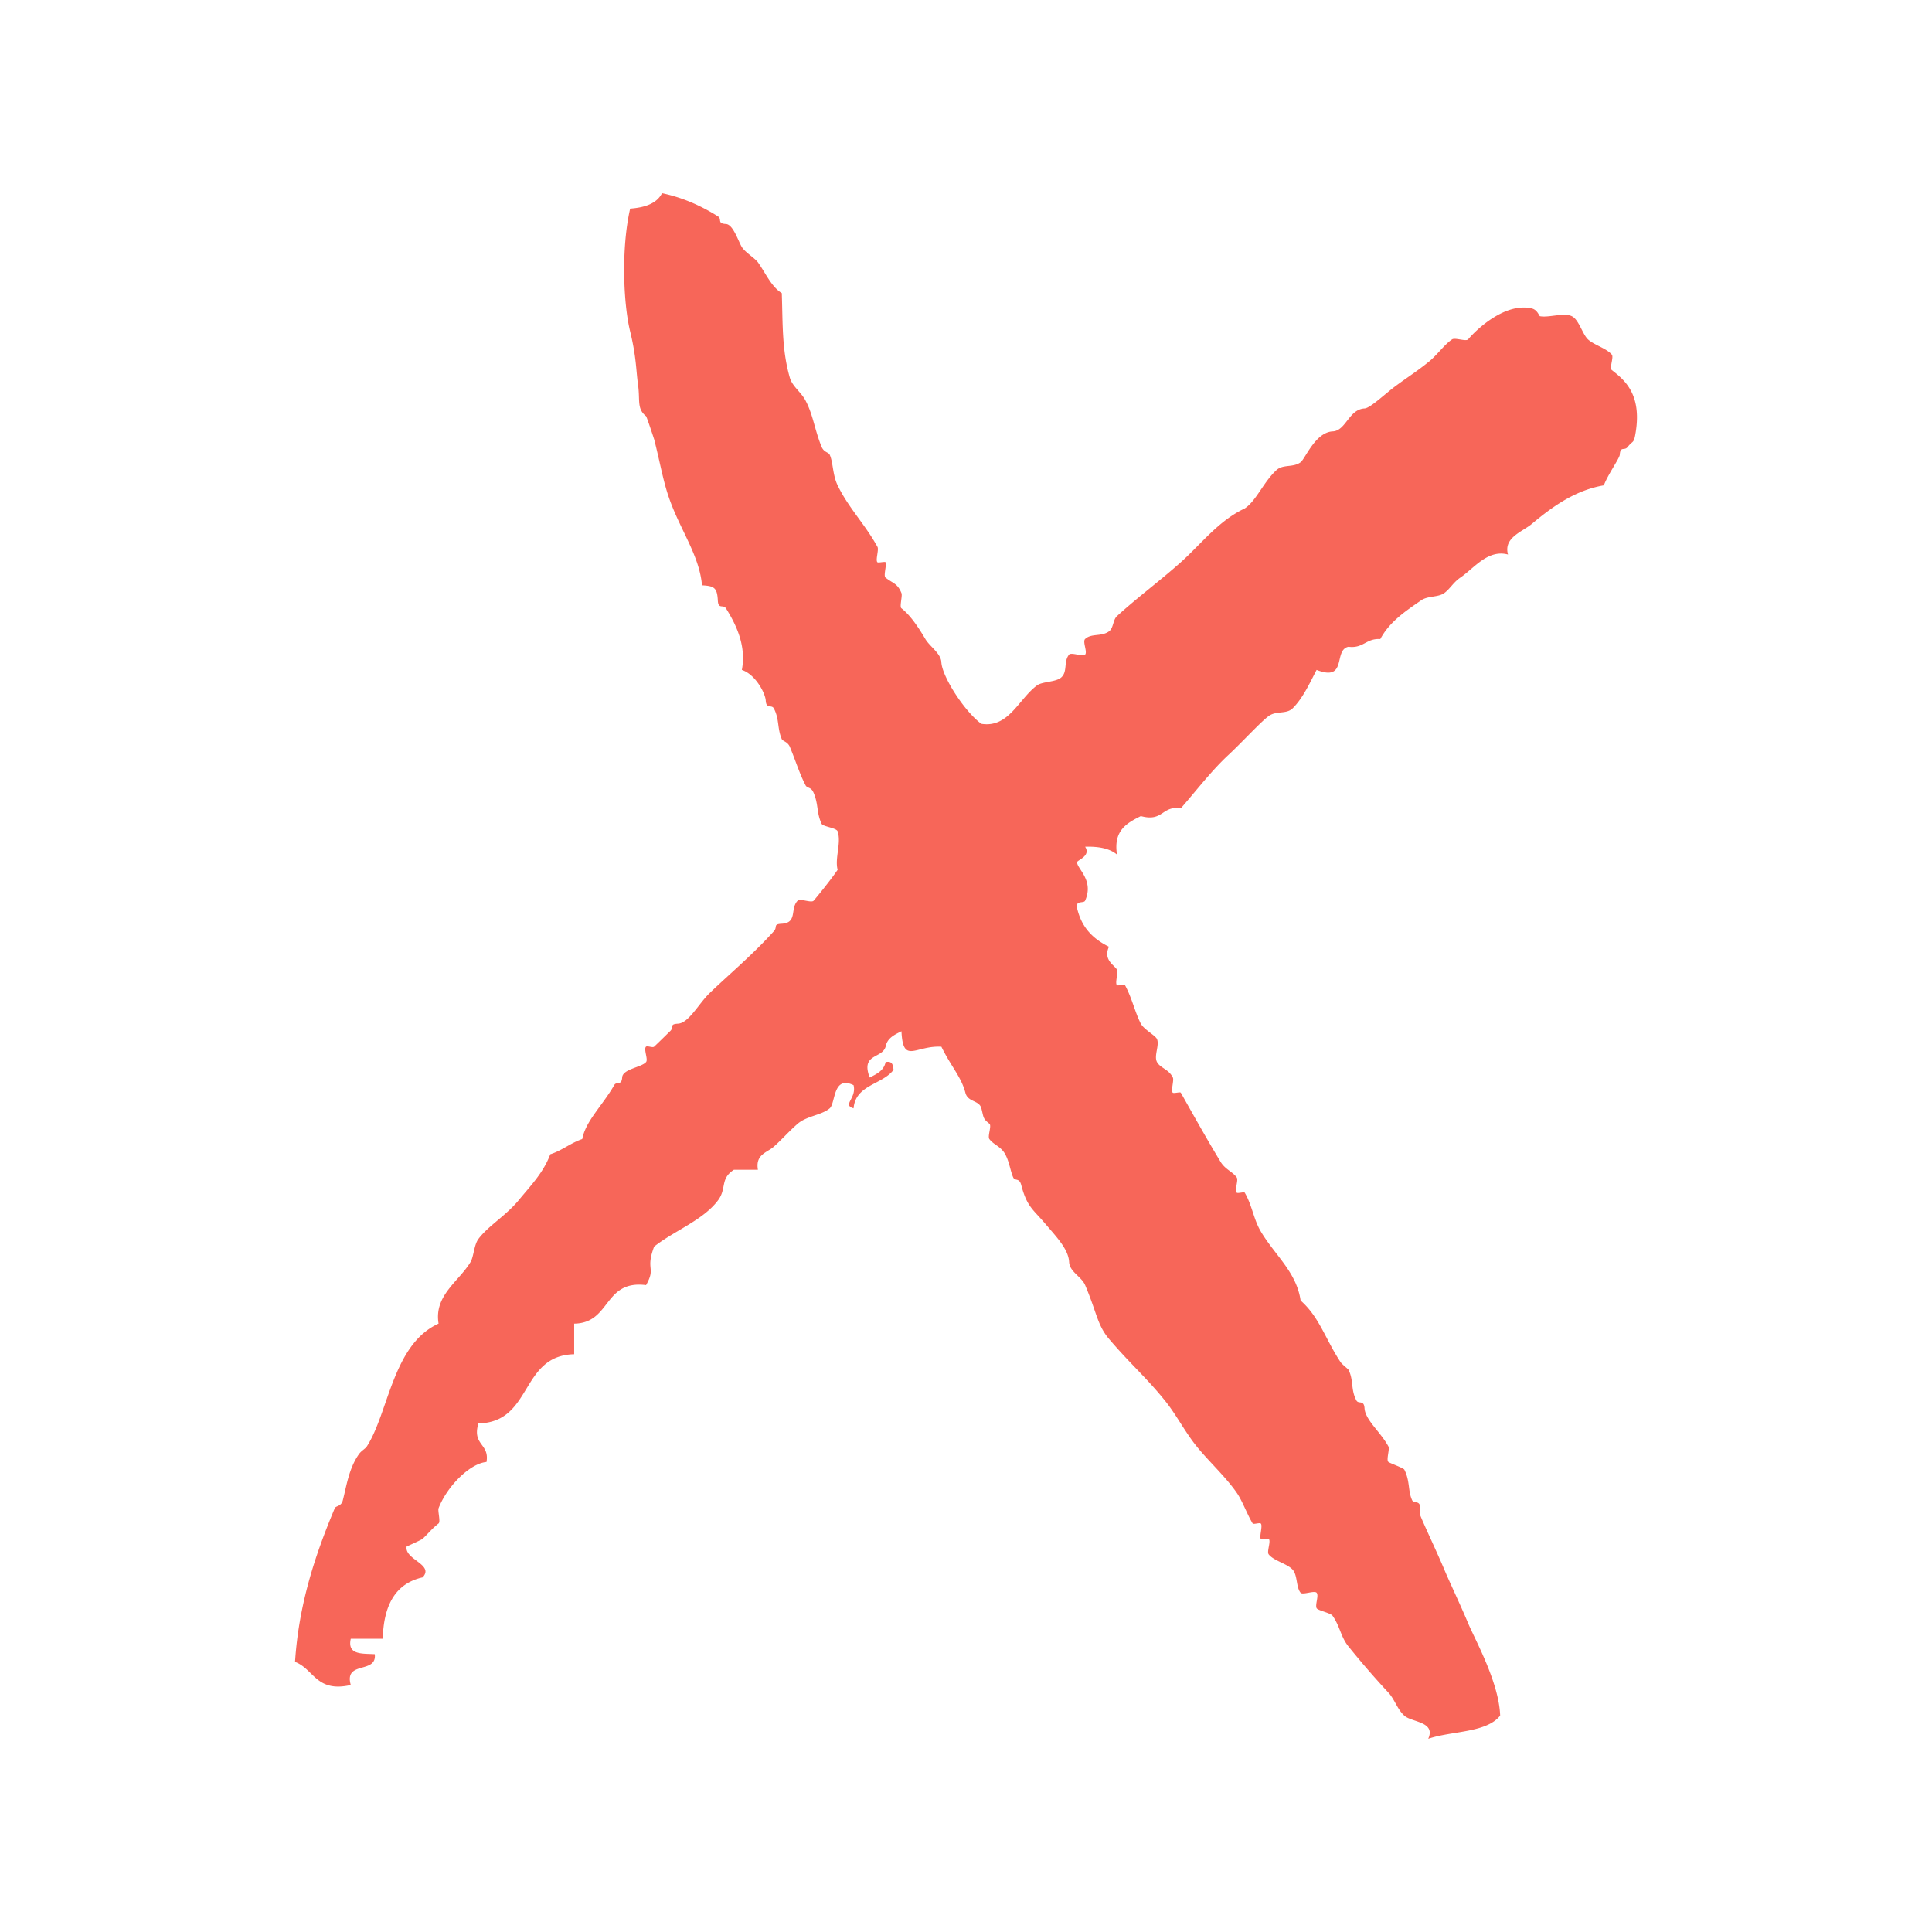 <?xml version="1.0" encoding="UTF-8"?>
<svg data-bbox="30.544 19.997 138.913 160.002" xmlns="http://www.w3.org/2000/svg" width="200" height="200" viewBox="0 0 200 200" data-type="color">
    <g>
        <path fill-rule="evenodd" clip-rule="evenodd" fill="#F76659" d="M166.857 38.315c-.274-.236.216-1.326 0-1.598-.528-.652-1.85-1.002-2.474-1.588-.573-.545-.944-2.055-1.669-2.395-.811-.401-2.381.174-3.295 0-.088-.016-.258-.652-.826-.797-2.748-.673-5.743 2.154-6.61 3.191-.213.251-1.343-.195-1.653 0-.791.508-1.618 1.707-2.484 2.37-1.064.869-2.317 1.681-3.3 2.411-1.122.812-2.69 2.349-3.295 2.375-1.637.098-1.917 2.333-3.311 2.375-1.792.113-2.826 2.843-3.306 3.197-.775.57-1.818.185-2.49.807-1.328 1.197-2.112 3.218-3.295 3.974-2.717 1.275-4.487 3.664-6.615 5.567-2.154 1.927-4.463 3.619-6.606 5.577-.424.385-.357 1.259-.832 1.582-.786.57-1.813.169-2.469.791-.28.273.269 1.342 0 1.614-.253.236-1.445-.273-1.658 0-.594.73-.12 1.769-.826 2.375-.568.478-1.922.401-2.483.802-1.901 1.398-2.935 4.442-5.774 3.984-1.709-1.248-4.055-4.853-4.137-6.379-.046-.909-1.219-1.641-1.653-2.395-.965-1.625-1.709-2.581-2.479-3.186-.222-.144.128-1.31 0-1.577-.418-1.023-.872-.986-1.642-1.593-.248-.174.134-1.306 0-1.593-.051-.102-.728.077-.84 0-.232-.195.171-1.31 0-1.598-1.282-2.328-3.031-4.081-4.121-6.363-.533-1.095-.459-2.375-.821-3.167-.123-.273-.589-.232-.84-.818-.738-1.82-.869-3.285-1.648-4.765-.469-.909-1.373-1.47-1.642-2.395-.832-2.889-.723-5.597-.832-8.753-1.085-.668-1.679-2.087-2.469-3.191-.387-.494-1.291-1.002-1.663-1.577-.352-.556-.899-2.354-1.648-2.39-.96-.051-.371-.508-.837-.797-1.864-1.168-3.749-1.964-5.78-2.395-.542 1.069-1.765 1.486-3.3 1.598-.941 4.097-.707 9.854 0 12.721.656 2.694.605 4.055.826 5.597.211 1.547-.149 2.405.821 3.172.067.051.842 2.411.842 2.411.672 2.648.93 4.399 1.642 6.348 1.162 3.172 3.052 5.751 3.306 8.748 1.291.067 1.575.257 1.642 1.614.062.895.557.334.837.767 1.125 1.783 2.112 3.953 1.648 6.379 1.415.462 2.437 2.421 2.474 3.186.051.874.619.38.837.797.589 1.115.336 2.055.821 3.177.093.222.594.257.832.791.696 1.691 1.002 2.782 1.642 4.009.186.313.568.128.832.781.512 1.224.28 2.026.816 3.186.155.302 1.533.417 1.662.781.403 1.229-.315 2.761 0 3.984-.784 1.146-2.2 2.873-2.479 3.191-.227.273-1.389-.251-1.653 0-.821.812.011 2.298-1.653 2.39-.939.051-.403.324-.821.781-2.247 2.488-4.725 4.543-6.625 6.379-1.173 1.131-2.18 3.125-3.295 3.186-.955.051-.367.369-.821.781-.563.545-1.085 1.069-1.648 1.598-.16.144-.672-.113-.837 0-.28.236.237 1.326 0 1.593-.469.556-2.432.714-2.474 1.598-.062.895-.589.366-.821.791-1.245 2.159-2.954 3.701-3.311 5.583-1.224.417-2.08 1.182-3.311 1.577-.717 1.927-2.055 3.269-3.295 4.786-1.349 1.614-3.119 2.616-4.146 3.984-.459.628-.48 1.825-.811 2.381-1.219 2.036-3.796 3.453-3.311 6.379-4.756 2.149-5.169 9.231-7.431 12.721-.134.227-.573.433-.832.818-1.032 1.48-1.266 3.279-1.653 4.765-.165.638-.712.545-.826.797-2.128 5.059-3.743 10.126-4.116 15.915 1.973.751 2.179 3.202 5.769 2.395-.723-2.555 2.727-1.106 2.485-3.191-1.296-.077-2.871.107-2.485-1.598h3.311c.088-3.346 1.224-5.706 4.127-6.353 1.25-1.342-1.911-1.836-1.653-3.197 0 0 1.565-.7 1.653-.797.624-.586.944-1.034 1.653-1.588.222-.179-.104-1.31 0-1.582.909-2.323 3.279-4.642 4.958-4.781.341-1.917-1.517-1.727-.837-3.99 5.66-.128 4.271-7.032 9.915-7.165v-3.167c3.826-.051 3.016-4.549 7.441-3.988 1.064-1.881-.098-1.502.837-3.988 2.055-1.625 5.05-2.724 6.595-4.765.949-1.243.197-2.245 1.658-3.186h2.49c-.278-1.598.925-1.758 1.648-2.395.826-.73 1.653-1.676 2.474-2.375.941-.812 2.469-.879 3.311-1.593.619-.545.309-3.45 2.469-2.395.336 1.373-1.213 2.031 0 2.395.206-2.456 2.98-2.442 4.137-3.984-.051-.499-.123-.946-.821-.802-.186.895-.925 1.229-1.648 1.598-.949-2.504 1.28-1.932 1.648-3.191.165-.895.904-1.229 1.642-1.598.155 3.464 1.431 1.454 4.132 1.598 1.037 2.108 2.05 3.11 2.485 4.765.258 1.008 1.431.751 1.653 1.614.253.972.144 1.053.832 1.593.264.206-.216 1.31 0 1.593.45.607 1.192.746 1.642 1.577.434.797.533 1.758.826 2.395.197.411.624-.016.832.797.594 2.261 1.224 2.504 2.479 3.988 1.189 1.398 2.402 2.643 2.474 3.969.051 1.018 1.275 1.502 1.658 2.39 1.213 2.857 1.255 4.132 2.469 5.567 2.133 2.514 3.914 4.051 5.783 6.379 1.176 1.444 2.07 3.239 3.306 4.765 1.27 1.563 3.016 3.161 4.136 4.786.573.812 1.074 2.231 1.648 3.177.072.123.723-.102.832 0 .237.185-.144 1.301 0 1.588.047.113.723-.062.821 0 .278.211-.206 1.31 0 1.598.496.668 1.911.967 2.483 1.593.522.57.352 1.83.826 2.39.216.257 1.421-.257 1.658 0 .253.302-.171 1.229 0 1.598.109.236 1.445.494 1.648.781.779 1.095.848 2.2 1.653 3.186a88.313 88.313 0 0 0 4.137 4.781c.656.719.925 1.742 1.642 2.379.763.703 3.279.601 2.474 2.395 2.463-.833 6.001-.596 7.446-2.395-.12-3.445-2.592-7.849-3.309-9.551-.723-1.742-2.05-4.544-2.469-5.567-.728-1.737-2.061-4.543-2.479-5.583-.098-.19.005-.591 0-.781-.056-.879-.651-.433-.842-.797-.464-.957-.211-1.994-.821-3.191-.083-.169-1.466-.652-1.642-.791-.258-.195.144-1.31 0-1.598-.826-1.526-2.421-2.761-2.479-3.984-.062-.879-.615-.38-.837-.781-.605-1.12-.269-2.087-.821-3.177-.04-.093-.656-.545-.832-.812-1.586-2.405-2.165-4.626-4.127-6.363-.424-2.95-2.674-4.698-4.132-7.17-.749-1.275-.893-2.715-1.653-3.993-.062-.107-.707.102-.826 0-.269-.185.202-1.291 0-1.574-.418-.591-1.189-.833-1.658-1.598-1.394-2.293-2.789-4.795-4.132-7.176-.058-.107-.714.093-.826 0-.237-.169.149-1.291 0-1.574-.408-.848-1.317-.992-1.637-1.598-.346-.637.269-1.721 0-2.375-.165-.385-1.343-.986-1.674-1.598-.61-1.176-.899-2.611-1.637-3.984-.067-.113-.723.077-.832 0-.237-.19.144-1.306 0-1.598-.227-.457-1.472-1.002-.832-2.384-1.792-.879-2.856-2.108-3.295-3.974-.216-.879.688-.478.826-.797.955-2.138-.877-3.32-.826-3.988.005-.206 1.461-.637.826-1.593 1.44-.046 2.567.19 3.3.812-.392-2.499 1.023-3.263 2.469-3.984 2.339.637 2.149-1.115 4.137-.802 1.59-1.815 3.186-3.918 4.967-5.562 1.445-1.352 3.311-3.397 4.122-3.984.789-.591 1.818-.165 2.483-.802 1.074-1.053 1.818-2.71 2.485-3.984 3.234 1.259 1.699-2.071 3.3-2.395 1.554.195 1.818-.89 3.295-.797.949-1.769 2.53-2.838 4.146-3.953.728-.561 1.823-.334 2.479-.812.589-.427.93-1.101 1.653-1.593 1.437-.976 2.845-2.956 4.943-2.395-.501-1.769 1.517-2.36 2.484-3.186 2.293-1.932 4.607-3.49 7.436-3.974.403-1.095 1.626-2.801 1.648-3.167.062-.946.485-.355.826-.818.578-.719.629-.273.837-1.598.594-3.894-1.192-5.343-2.483-6.345z" data-color="1"/>
    </g>
</svg>
